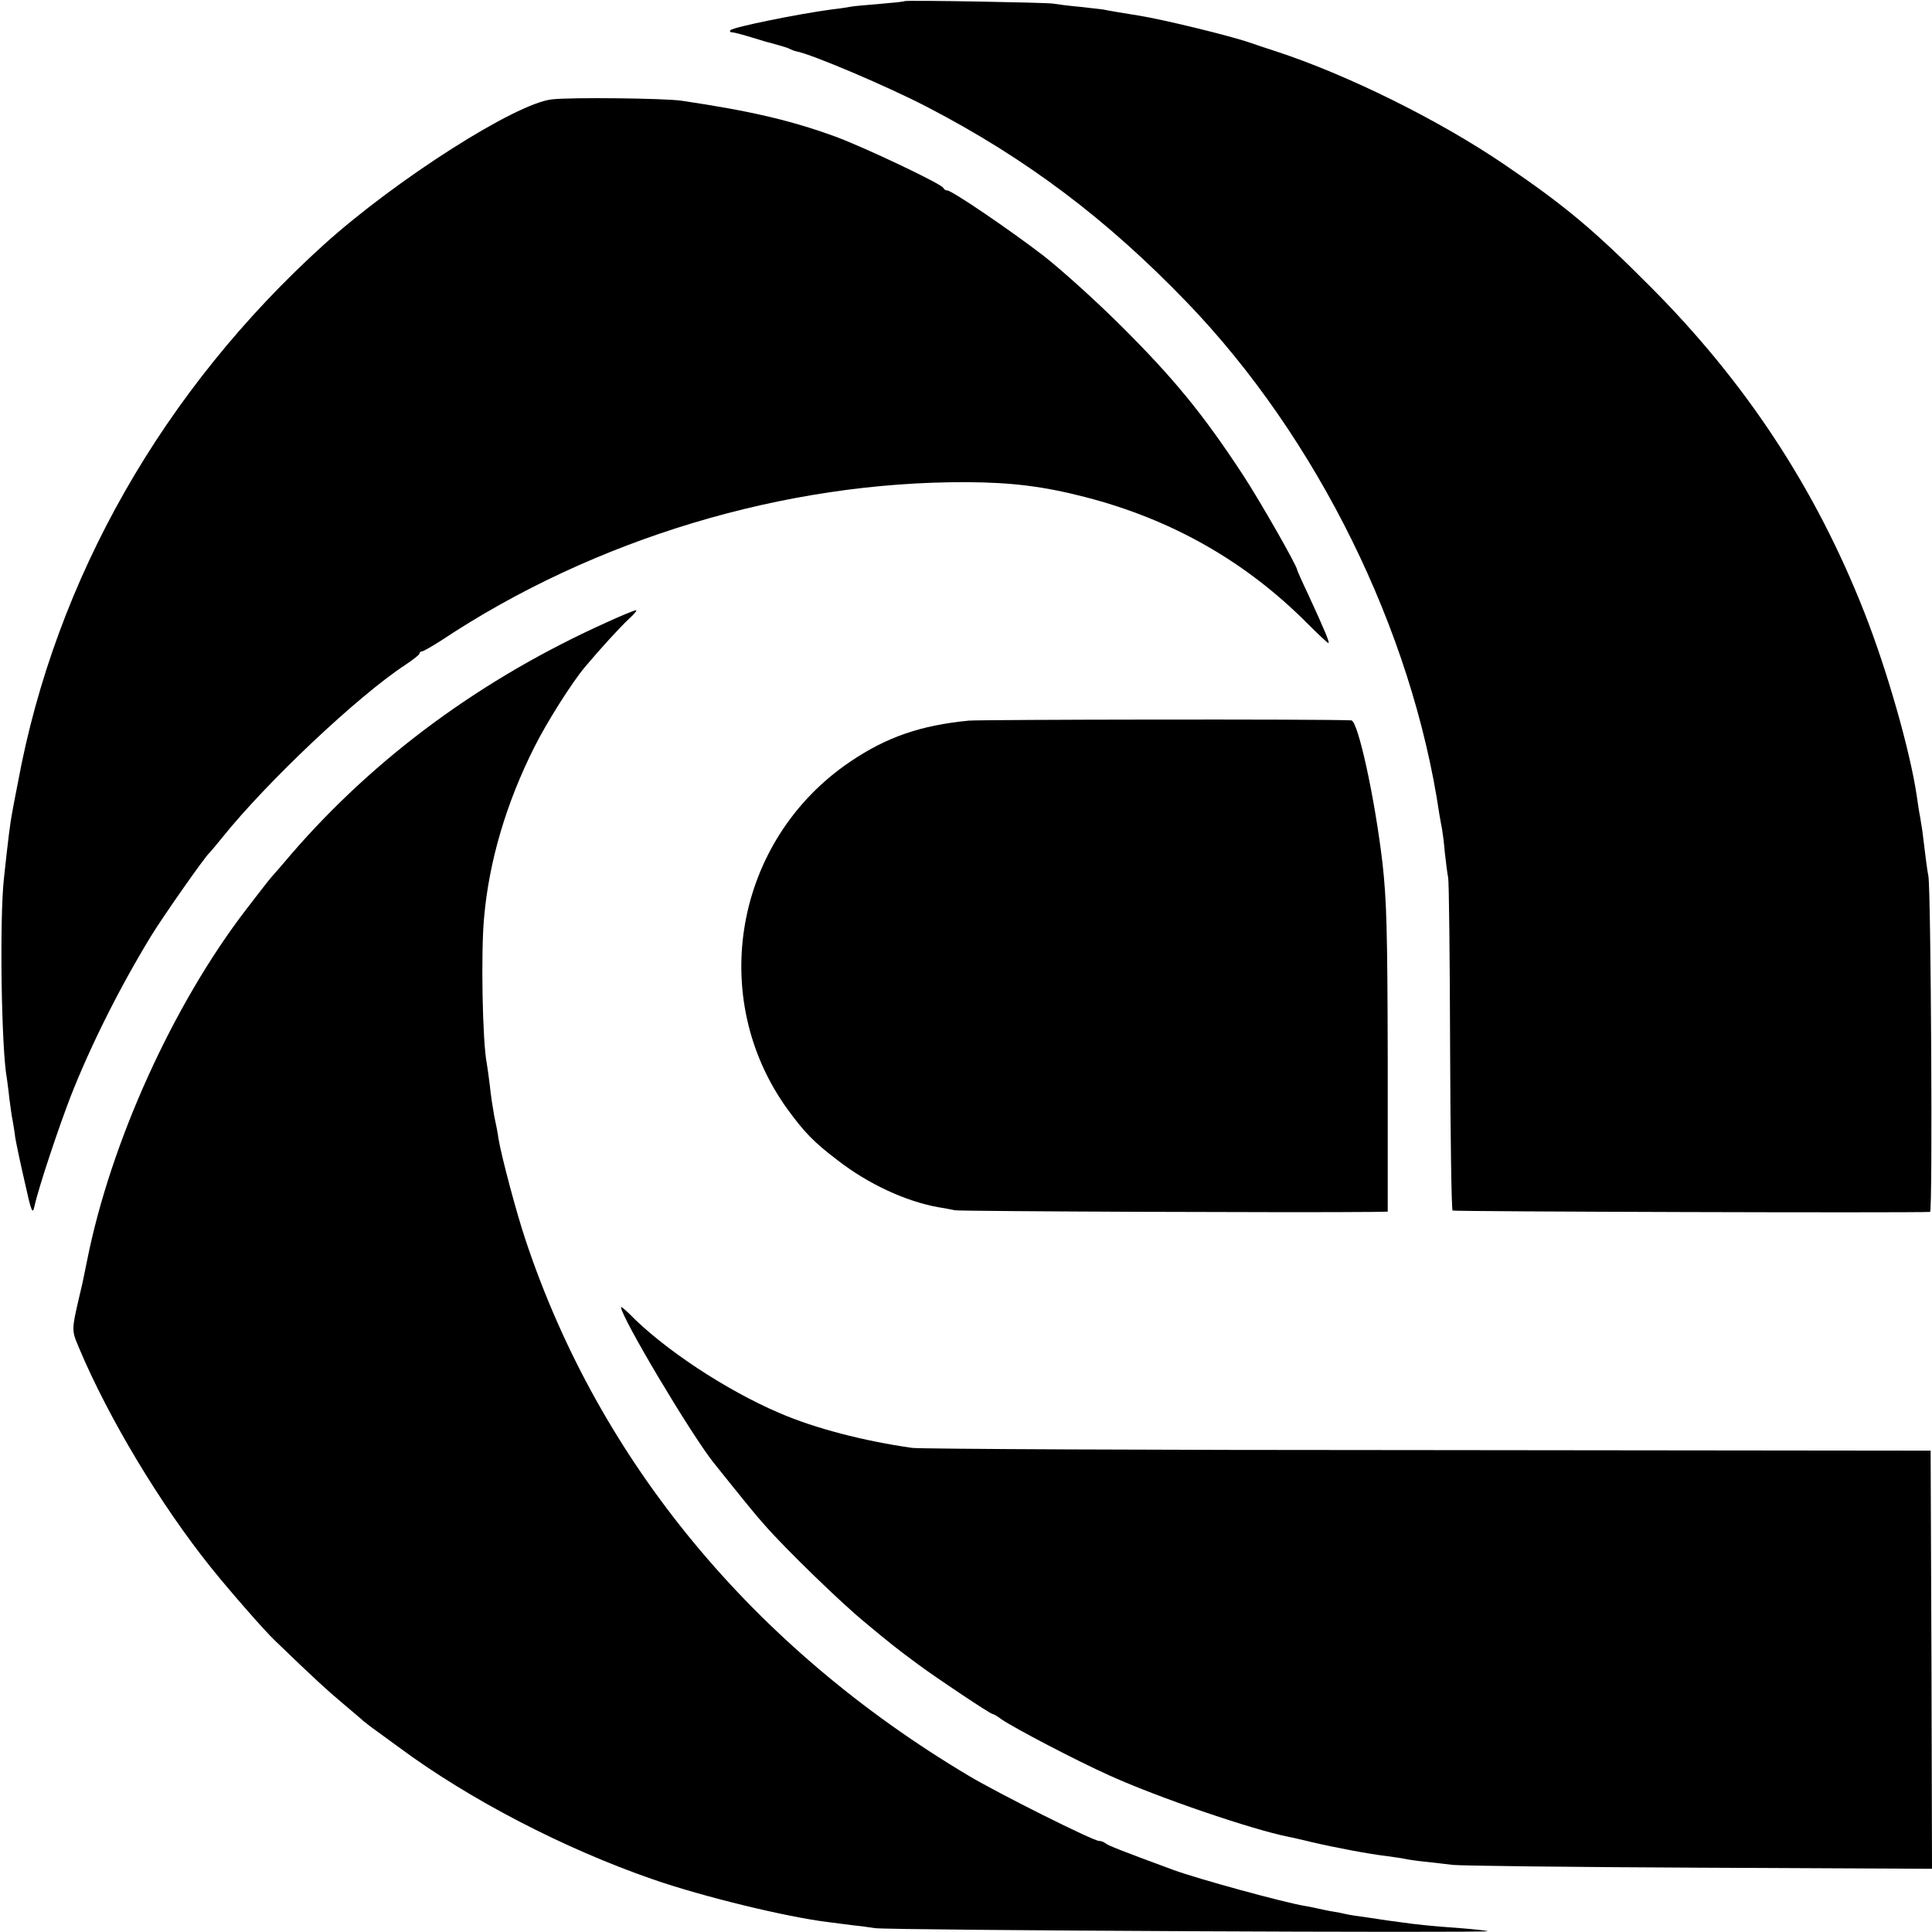 <?xml version="1.0" standalone="no"?>
<!DOCTYPE svg PUBLIC "-//W3C//DTD SVG 20010904//EN"
 "http://www.w3.org/TR/2001/REC-SVG-20010904/DTD/svg10.dtd">
<svg version="1.0" xmlns="http://www.w3.org/2000/svg"
 width="700pt" height="700pt" viewBox="0 0 700 700"
 preserveAspectRatio="xMidYMid meet">
<g transform="translate(0,700) scale(0.1,-0.1)"
fill="#000000" stroke="none">
<path d="M3278 6996 c-1 -2 -42 -6 -89 -10 -47 -4 -95 -8 -105 -10 -10 -2 -41
-7 -69 -10 -127 -17 -356 -64 -368 -75 -4 -4 -2 -8 5 -8 7 0 40 -9 73 -19 33
-10 62 -19 65 -19 50 -14 67 -19 75 -24 6 -3 15 -6 20 -7 55 -10 333 -128 475
-202 360 -187 650 -406 940 -707 473 -491 817 -1190 915 -1855 3 -19 8 -44 10
-55 2 -11 7 -49 10 -85 4 -36 9 -76 12 -90 3 -14 6 -289 7 -612 1 -323 5 -590
9 -594 4 -4 1660 -9 1730 -5 10 1 3 1166 -6 1216 -5 25 -11 75 -22 165 -1 8
-5 31 -8 50 -4 19 -9 53 -12 75 -24 164 -108 458 -190 666 -176 448 -429 833
-775 1180 -204 205 -310 294 -528 442 -236 161 -571 327 -832 412 -30 10 -71
23 -90 30 -68 24 -317 85 -407 99 -33 5 -116 19 -123 21 -3 1 -41 5 -85 10
-44 4 -89 10 -100 12 -25 4 -532 13 -537 9z"/>
<path d="M2000 6640 c-131 -14 -563 -289 -825 -525 -583 -527 -974 -1212
-1110 -1950 -10 -49 -19 -99 -21 -110 -7 -35 -15 -100 -30 -240 -16 -150 -9
-618 11 -723 1 -9 6 -42 9 -73 4 -31 9 -67 12 -80 2 -13 7 -40 9 -59 3 -19 18
-91 34 -160 25 -113 29 -122 36 -90 14 65 87 284 132 400 72 183 176 391 290
578 40 66 198 292 212 302 3 3 24 28 46 55 160 200 492 514 665 627 27 18 50
36 50 40 0 5 4 8 9 8 5 0 36 18 69 39 555 369 1246 577 1907 574 161 -1 276
-15 427 -54 314 -81 581 -233 804 -457 40 -40 74 -72 77 -72 6 0 -13 46 -74
178 -22 46 -39 85 -39 87 0 14 -136 252 -197 345 -145 221 -251 351 -452 550
-86 85 -208 195 -271 244 -121 93 -331 236 -348 236 -6 0 -12 4 -14 9 -5 14
-283 146 -391 186 -162 59 -308 93 -557 130 -60 9 -400 13 -470 5z"/>
<path d="M2200 4746 c-452 -203 -840 -488 -1145 -841 -33 -39 -64 -75 -70 -81
-5 -6 -20 -24 -32 -40 -12 -16 -40 -51 -61 -79 -265 -345 -491 -844 -576
-1270 -9 -44 -18 -89 -21 -100 -37 -158 -37 -151 -9 -218 106 -253 295 -568
478 -796 64 -80 193 -228 232 -265 140 -135 190 -181 244 -226 35 -30 70 -59
76 -65 7 -5 22 -18 35 -27 13 -9 56 -41 96 -70 254 -188 597 -366 918 -477
181 -63 486 -137 635 -155 25 -3 63 -8 85 -11 22 -2 60 -7 85 -11 48 -8 2228
-18 2220 -11 -3 2 -48 7 -100 11 -98 7 -159 13 -220 22 -19 2 -66 9 -104 15
-38 5 -78 11 -90 14 -12 3 -32 7 -46 9 -14 2 -36 7 -50 10 -14 3 -36 8 -50 10
-79 13 -392 99 -479 131 -193 71 -237 89 -245 96 -6 5 -16 9 -24 9 -21 0 -363
171 -472 236 -781 465 -1338 1138 -1605 1939 -32 94 -88 304 -99 370 -2 17 -9
53 -15 80 -5 28 -13 77 -16 110 -4 33 -9 69 -11 80 -16 78 -22 405 -10 531 18
204 80 414 182 617 45 90 136 234 184 291 58 69 126 143 159 174 19 17 31 32
25 31 -5 0 -52 -19 -104 -43z"/>
<path d="M3510 4389 c-174 -17 -297 -59 -430 -149 -418 -283 -520 -854 -226
-1260 61 -83 93 -117 181 -184 111 -86 247 -149 365 -170 19 -3 46 -8 60 -11
19 -4 1256 -9 1517 -6 l51 1 0 553 c-1 470 -4 575 -19 710 -28 238 -89 516
-113 517 -101 5 -1339 3 -1386 -1z"/>
<path d="M2250 2264 c0 -35 252 -458 335 -563 105 -131 155 -193 185 -226 75
-86 280 -285 366 -355 90 -75 110 -91 194 -153 65 -48 258 -177 266 -177 3 0
18 -8 32 -19 50 -34 270 -149 392 -204 179 -81 517 -196 648 -222 10 -2 47
-10 83 -19 85 -20 212 -44 274 -51 28 -4 57 -8 65 -10 8 -2 40 -7 70 -10 30
-3 78 -9 105 -12 28 -3 429 -8 893 -10 l842 -4 -2 758 -3 757 -1820 2 c-1001
0 -1842 4 -1870 8 -176 25 -353 71 -480 126 -193 82 -422 233 -547 362 -16 15
-28 25 -28 22z"/>
</g>
</svg>
